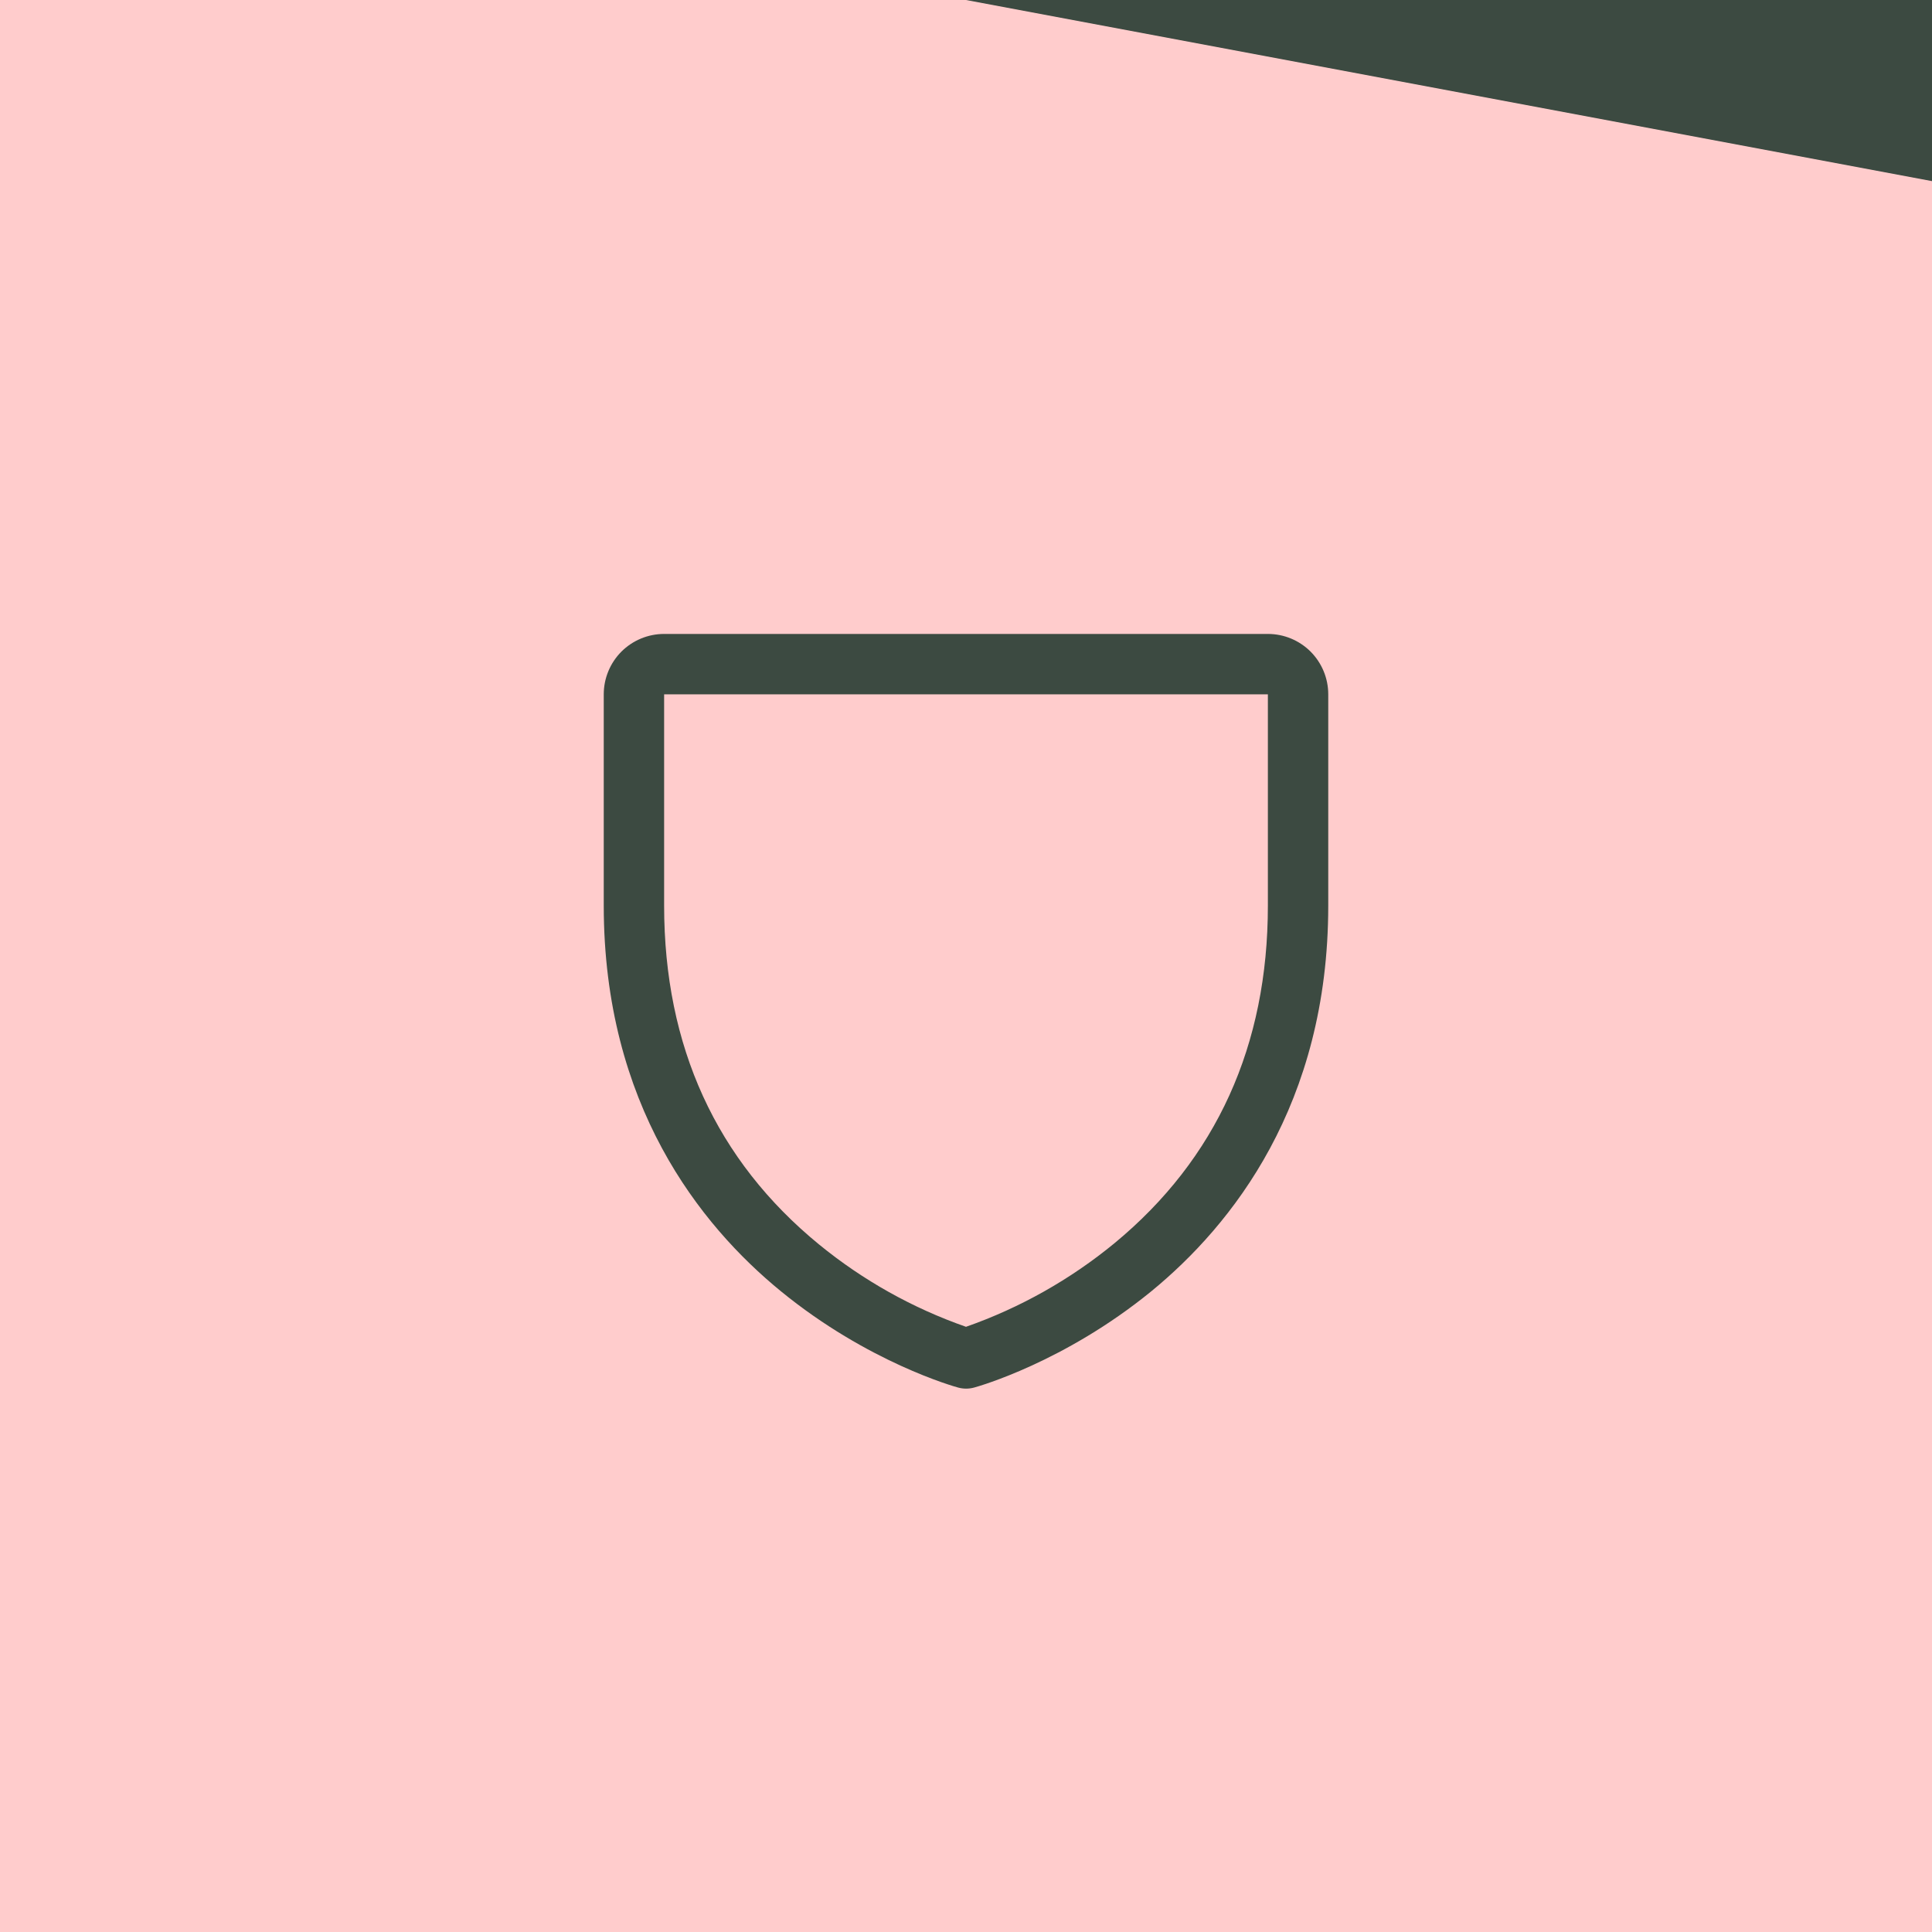 <svg width="48" height="48" viewBox="0 0 48 48" fill="none" xmlns="http://www.w3.org/2000/svg">
<rect width="48" height="48" fill="#FFCCCC"/>
<path d="M31.5 15.75H16.5C16.102 15.75 15.721 15.908 15.439 16.189C15.158 16.471 15 16.852 15 17.25V22.5C15 27.442 17.392 30.438 19.4 32.08C21.562 33.848 23.712 34.449 23.806 34.474C23.935 34.509 24.071 34.509 24.2 34.474C24.293 34.449 26.441 33.848 28.606 32.08C30.608 30.438 33 27.442 33 22.5V17.25C33 16.852 32.842 16.471 32.561 16.189C32.279 15.908 31.898 15.75 31.5 15.75ZM31.5 22.5C31.5 25.975 30.219 28.796 27.694 30.883C26.594 31.788 25.344 32.493 24 32.964C22.674 32.501 21.439 31.809 20.351 30.92C17.796 28.829 16.5 25.997 16.5 22.5V17.25H31.5V22.5Z" fill="#3C4A41"/>
<path d="M48 0H24L48 4.5V0Z" fill="#3C4A41"/>
</svg>
